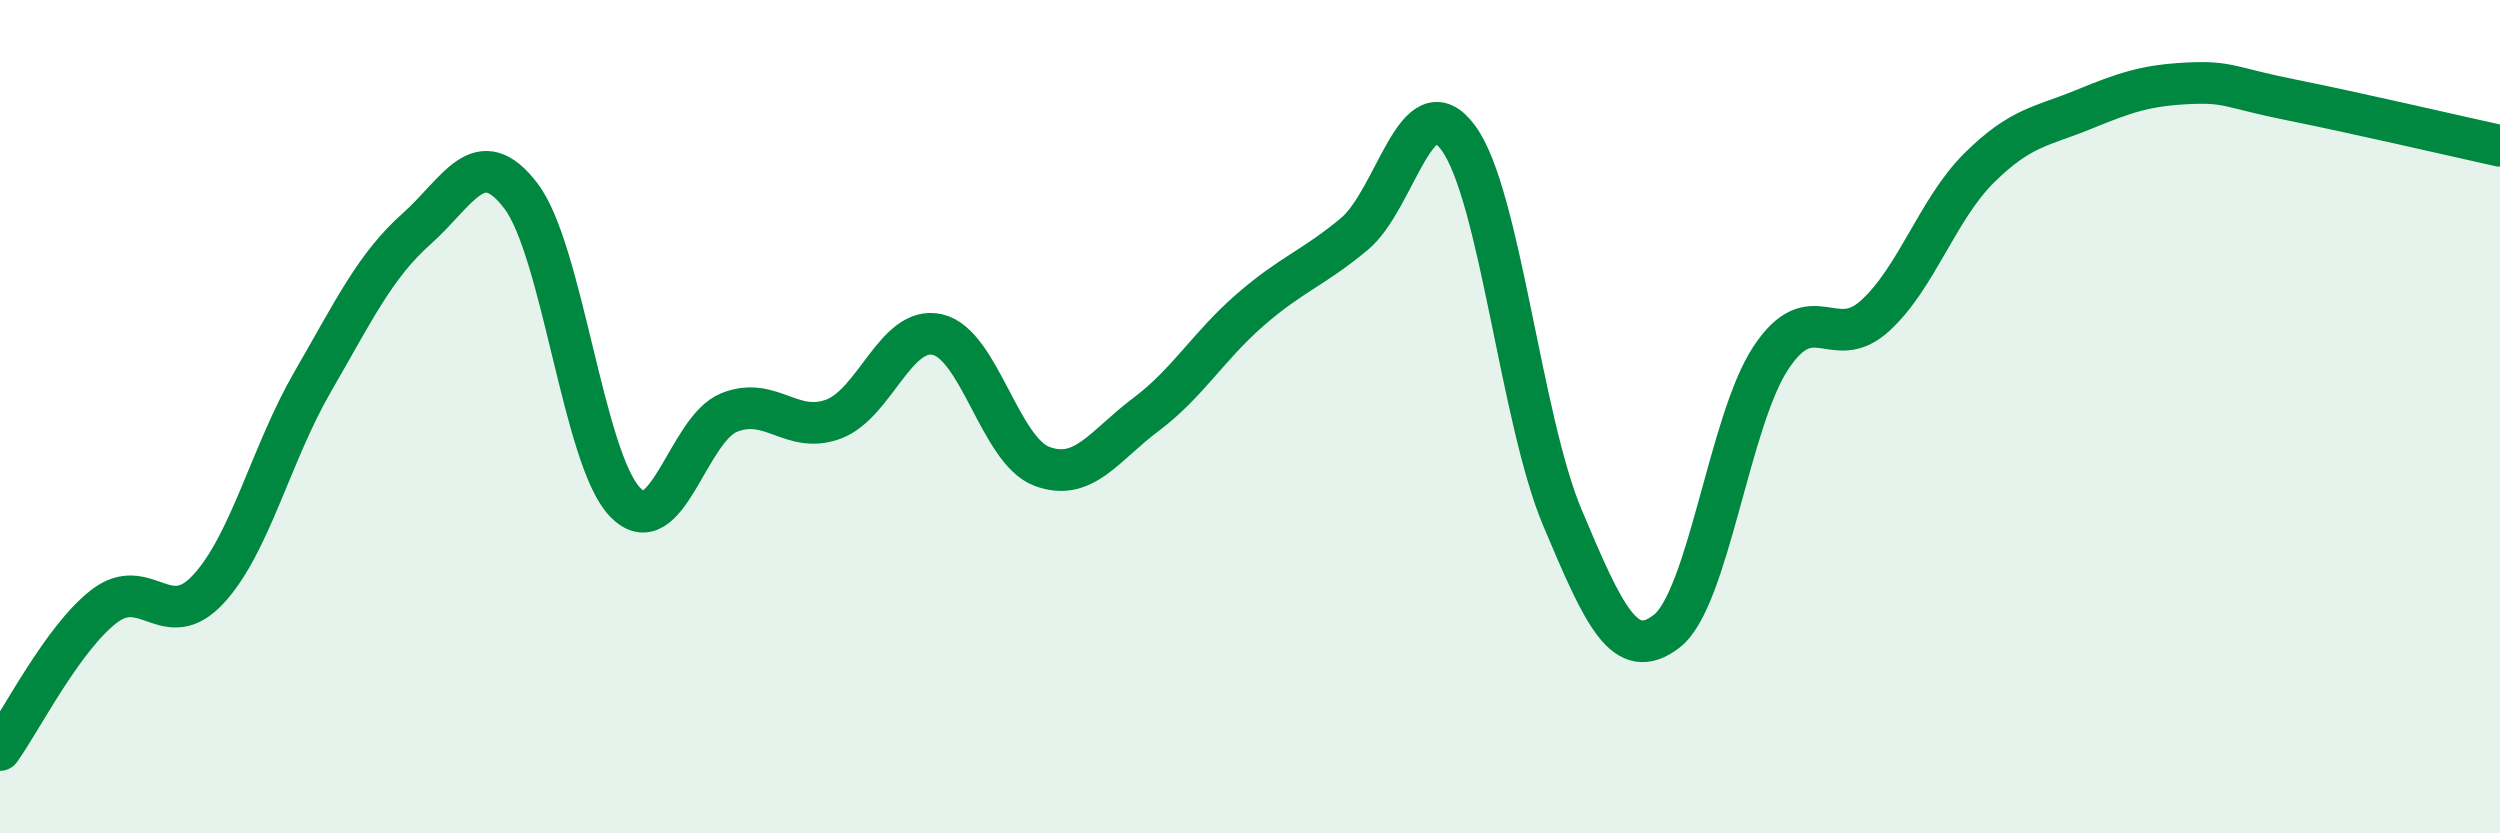 
    <svg width="60" height="20" viewBox="0 0 60 20" xmlns="http://www.w3.org/2000/svg">
      <path
        d="M 0,18 C 0.5,17.31 1.5,15.32 2.5,14.55 C 3.5,13.78 4,15.22 5,14.14 C 6,13.06 6.5,10.9 7.5,9.17 C 8.5,7.44 9,6.38 10,5.49 C 11,4.6 11.5,3.39 12.5,4.7 C 13.5,6.01 14,11.01 15,12.05 C 16,13.09 16.5,10.3 17.5,9.9 C 18.5,9.5 19,10.43 20,10.06 C 21,9.69 21.5,7.8 22.5,8.03 C 23.5,8.26 24,10.81 25,11.19 C 26,11.57 26.5,10.7 27.5,9.95 C 28.5,9.2 29,8.31 30,7.44 C 31,6.57 31.5,6.45 32.5,5.62 C 33.5,4.79 34,1.95 35,3.31 C 36,4.67 36.5,10.06 37.5,12.43 C 38.5,14.8 39,15.92 40,15.15 C 41,14.38 41.5,10.1 42.5,8.59 C 43.5,7.08 44,8.49 45,7.58 C 46,6.67 46.5,5.02 47.5,4.03 C 48.5,3.04 49,3.04 50,2.63 C 51,2.22 51.5,2.05 52.5,2 C 53.5,1.95 53.5,2.1 55,2.4 C 56.5,2.7 59,3.28 60,3.5L60 20L0 20Z"
        fill="#008740"
        opacity="0.1"
        stroke-linecap="round"
        stroke-linejoin="round"
      />
      <path
        d="M 0,18 C 0.5,17.31 1.5,15.32 2.5,14.55 C 3.5,13.78 4,15.22 5,14.14 C 6,13.06 6.5,10.9 7.5,9.17 C 8.5,7.44 9,6.38 10,5.49 C 11,4.6 11.5,3.39 12.5,4.7 C 13.5,6.01 14,11.01 15,12.05 C 16,13.09 16.5,10.3 17.5,9.9 C 18.5,9.5 19,10.43 20,10.06 C 21,9.69 21.5,7.8 22.5,8.03 C 23.5,8.26 24,10.81 25,11.19 C 26,11.57 26.5,10.7 27.5,9.95 C 28.5,9.2 29,8.31 30,7.44 C 31,6.57 31.5,6.45 32.5,5.62 C 33.5,4.79 34,1.95 35,3.31 C 36,4.67 36.5,10.06 37.5,12.43 C 38.5,14.8 39,15.92 40,15.15 C 41,14.38 41.5,10.1 42.5,8.59 C 43.5,7.08 44,8.49 45,7.58 C 46,6.67 46.5,5.02 47.5,4.03 C 48.5,3.04 49,3.04 50,2.63 C 51,2.22 51.5,2.05 52.5,2 C 53.5,1.95 53.5,2.1 55,2.4 C 56.5,2.7 59,3.28 60,3.5"
        stroke="#008740"
        stroke-width="1"
        fill="none"
        stroke-linecap="round"
        stroke-linejoin="round"
      />
    </svg>
  
